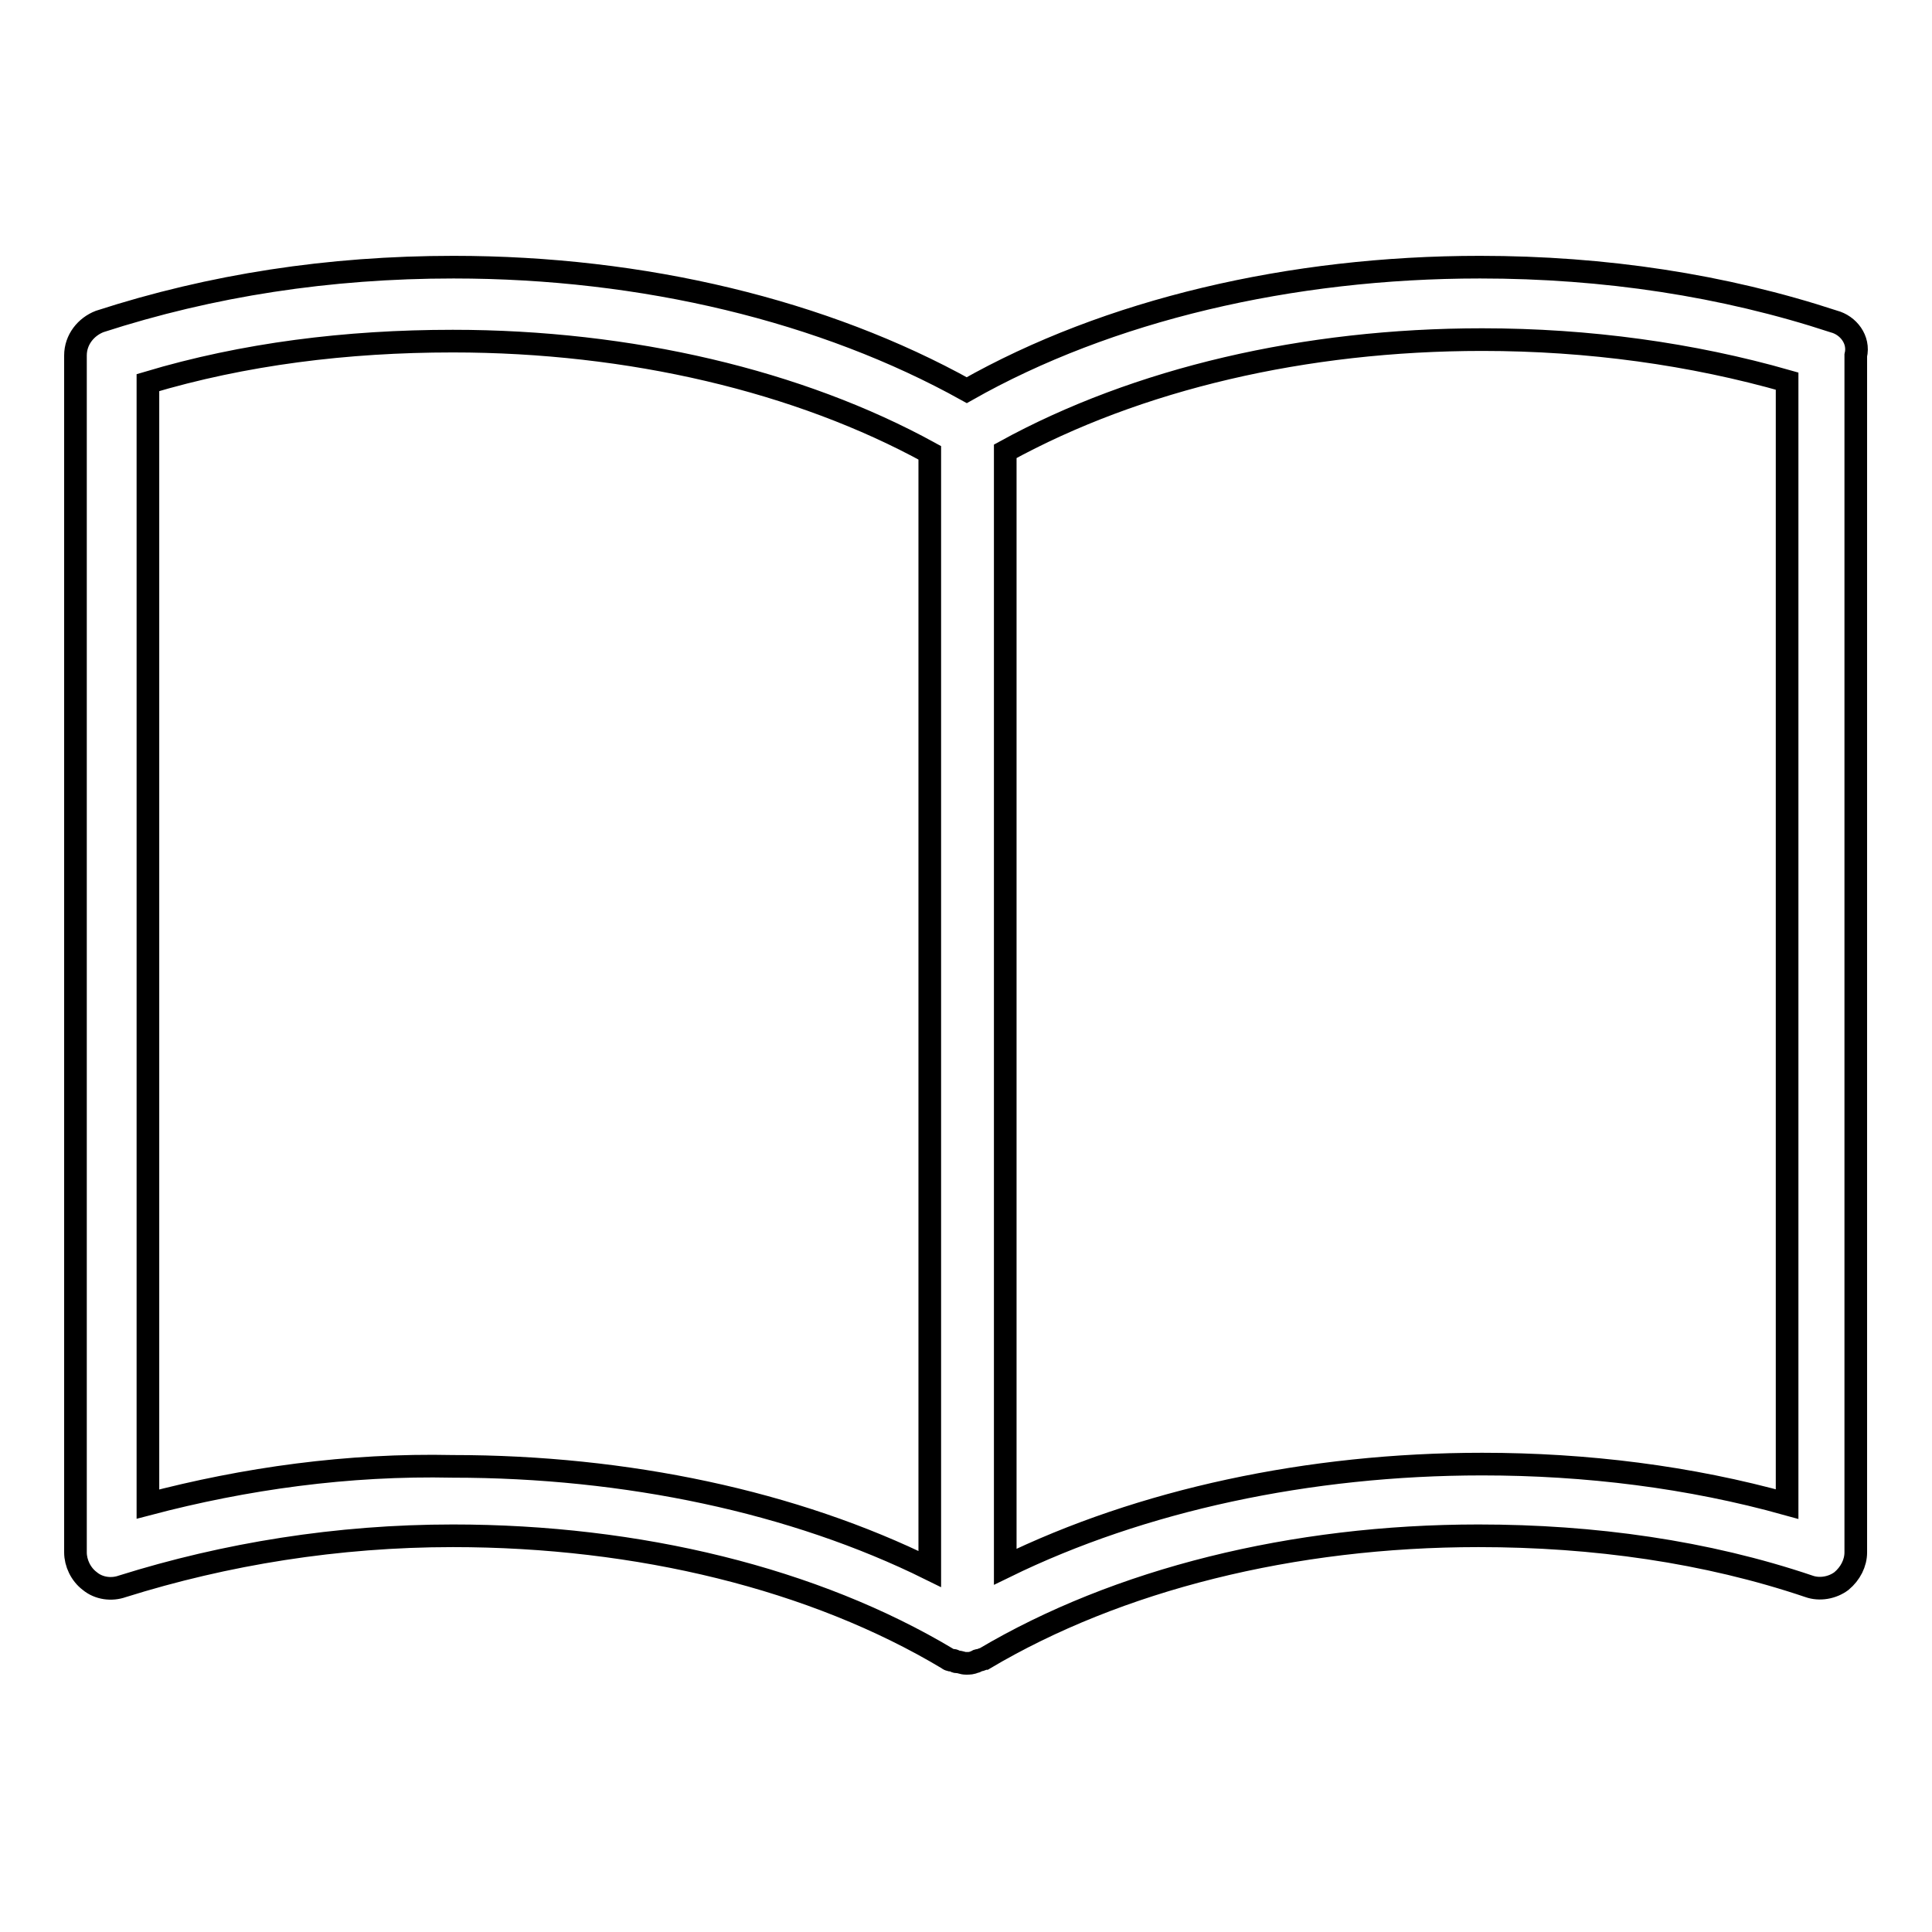 <?xml version="1.0" encoding="utf-8"?>
<!-- Svg Vector Icons : http://www.onlinewebfonts.com/icon -->
<!DOCTYPE svg PUBLIC "-//W3C//DTD SVG 1.1//EN" "http://www.w3.org/Graphics/SVG/1.1/DTD/svg11.dtd">
<svg version="1.1" xmlns="http://www.w3.org/2000/svg" xmlns:xlink="http://www.w3.org/1999/xlink" x="0px" y="0px" viewBox="0 0 256 256" enable-background="new 0 0 256 256" xml:space="preserve">
<g><g><path stroke-width="3" fill-opacity="0" stroke="#000000"  d="M243,42.6c-14.6-4.8-30.4-7.2-46.9-7.2c-25.1,0-49.3,5.7-68,16.3c-18.9-10.5-42.8-16.3-68-16.3c-16.5,0-32.1,2.4-46.9,7.2C11.4,43.3,10,45,10,47.1v158.6c0,1.4,0.7,2.9,1.9,3.8c1.2,1,2.9,1.2,4.3,0.7c13.7-4.3,28.5-6.7,43.8-6.7c24.6,0,47.9,5.7,65.6,16.3l0,0l0,0c0.2,0.2,0.5,0.2,0.7,0.2s0.2,0.2,0.5,0.2c0.5,0,0.7,0.2,1.2,0.2c0.5,0,0.7,0,1.2-0.2c0.2,0,0.2-0.2,0.5-0.2c0.2,0,0.5-0.2,0.7-0.2l0,0l0,0c17.7-10.5,40.9-16.3,65.5-16.3c15.3,0,30.2,2.1,43.8,6.7c1.4,0.5,3.1,0.2,4.3-0.7c1.2-1,1.9-2.4,1.9-3.8V47.1C246.4,45,244.9,43.1,243,42.6z M19.6,199.3V50.7c12.7-3.8,26.3-5.5,40.4-5.5c23.5,0,45.9,5.3,63.2,14.8v147.9C105.2,199,83,194.3,60,194.3C46.1,194,32.5,195.9,19.6,199.3z M236.8,199.3c-12.9-3.6-26.6-5.3-40.4-5.3c-23,0-45.2,4.8-63.2,13.6V59.8c17.5-9.6,39.7-14.8,63.2-14.8c14.1,0,27.8,1.9,40.4,5.5V199.3z"/></g></g>
</svg>
